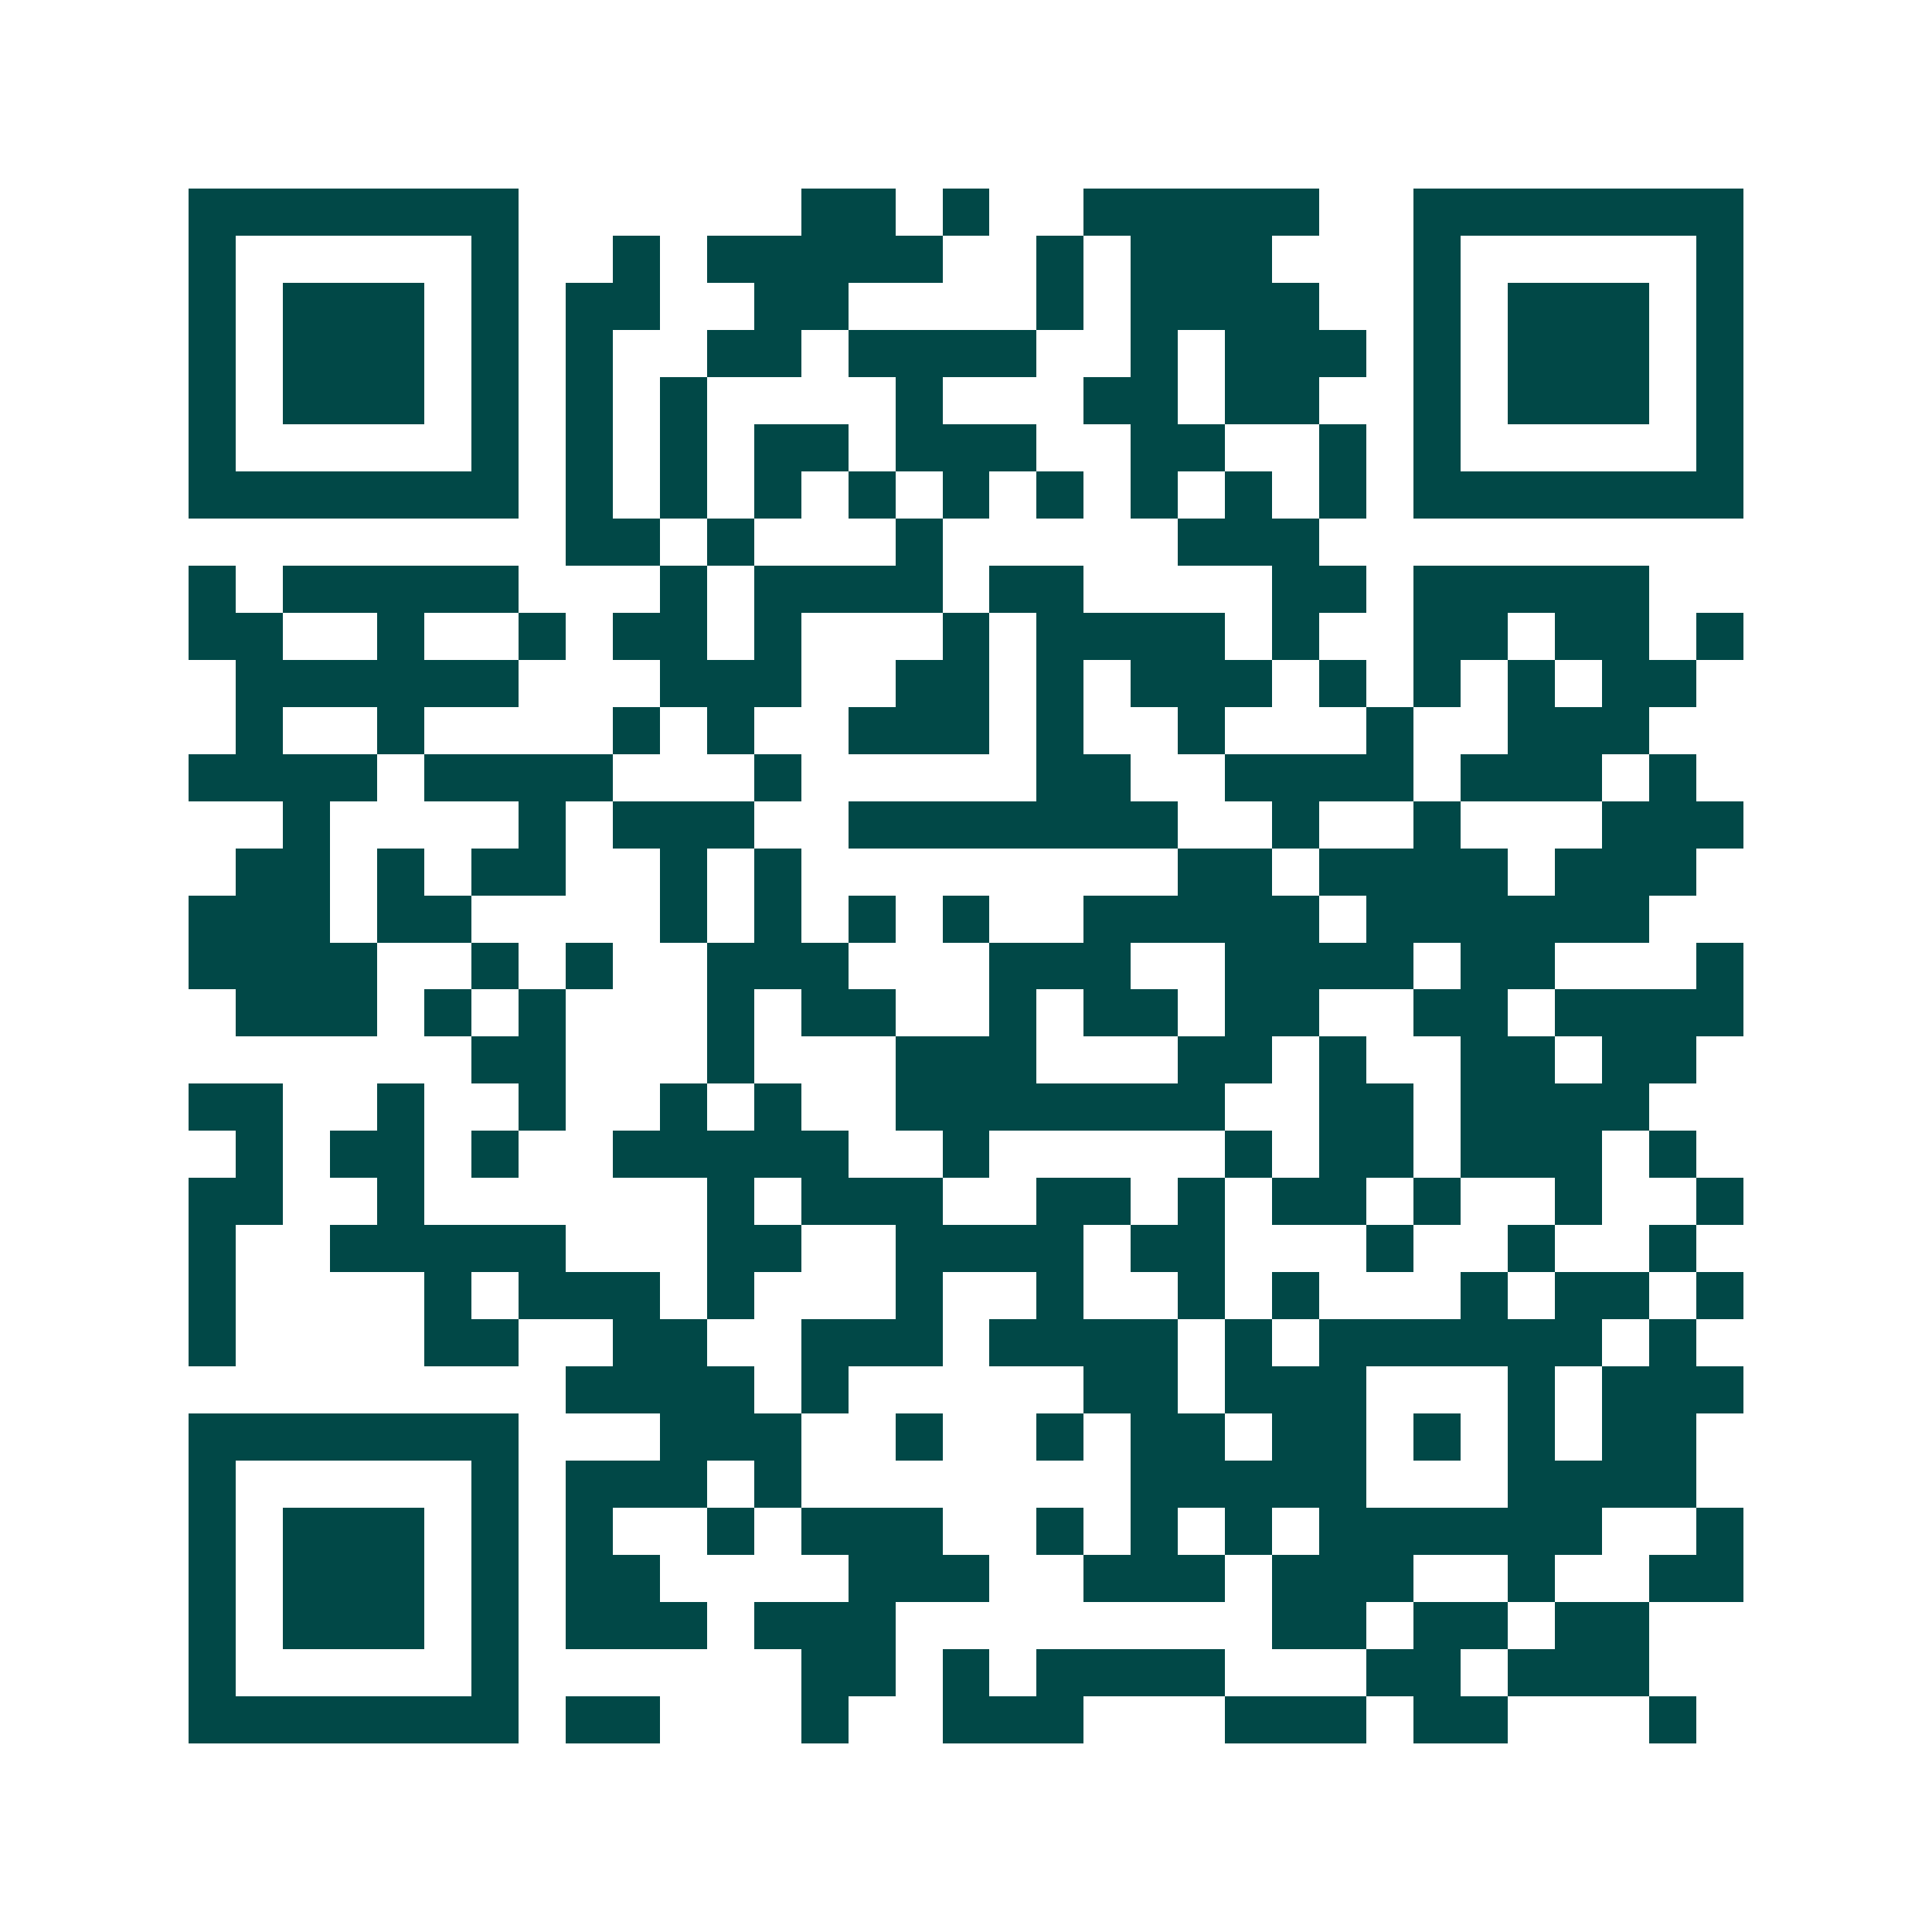 <svg xmlns="http://www.w3.org/2000/svg" width="200" height="200" viewBox="0 0 41 41" shape-rendering="crispEdges"><path fill="#ffffff" d="M0 0h41v41H0z"/><path stroke="#014847" d="M4 4.5h7m6 0h2m1 0h1m2 0h5m2 0h7M4 5.5h1m5 0h1m2 0h1m1 0h5m2 0h1m1 0h3m3 0h1m5 0h1M4 6.5h1m1 0h3m1 0h1m1 0h2m2 0h2m4 0h1m1 0h4m2 0h1m1 0h3m1 0h1M4 7.5h1m1 0h3m1 0h1m1 0h1m2 0h2m1 0h4m2 0h1m1 0h3m1 0h1m1 0h3m1 0h1M4 8.5h1m1 0h3m1 0h1m1 0h1m1 0h1m4 0h1m3 0h2m1 0h2m2 0h1m1 0h3m1 0h1M4 9.5h1m5 0h1m1 0h1m1 0h1m1 0h2m1 0h3m2 0h2m2 0h1m1 0h1m5 0h1M4 10.5h7m1 0h1m1 0h1m1 0h1m1 0h1m1 0h1m1 0h1m1 0h1m1 0h1m1 0h1m1 0h7M12 11.5h2m1 0h1m3 0h1m5 0h3M4 12.5h1m1 0h5m3 0h1m1 0h4m1 0h2m4 0h2m1 0h5M4 13.5h2m2 0h1m2 0h1m1 0h2m1 0h1m3 0h1m1 0h4m1 0h1m2 0h2m1 0h2m1 0h1M5 14.5h6m3 0h3m2 0h2m1 0h1m1 0h3m1 0h1m1 0h1m1 0h1m1 0h2M5 15.5h1m2 0h1m4 0h1m1 0h1m2 0h3m1 0h1m2 0h1m3 0h1m2 0h3M4 16.5h4m1 0h4m3 0h1m5 0h2m2 0h4m1 0h3m1 0h1M6 17.5h1m4 0h1m1 0h3m2 0h7m2 0h1m2 0h1m3 0h3M5 18.5h2m1 0h1m1 0h2m2 0h1m1 0h1m8 0h2m1 0h4m1 0h3M4 19.5h3m1 0h2m4 0h1m1 0h1m1 0h1m1 0h1m2 0h5m1 0h6M4 20.5h4m2 0h1m1 0h1m2 0h3m3 0h3m2 0h4m1 0h2m3 0h1M5 21.5h3m1 0h1m1 0h1m3 0h1m1 0h2m2 0h1m1 0h2m1 0h2m2 0h2m1 0h4M10 22.5h2m3 0h1m3 0h3m3 0h2m1 0h1m2 0h2m1 0h2M4 23.5h2m2 0h1m2 0h1m2 0h1m1 0h1m2 0h7m2 0h2m1 0h4M5 24.5h1m1 0h2m1 0h1m2 0h5m2 0h1m5 0h1m1 0h2m1 0h3m1 0h1M4 25.5h2m2 0h1m6 0h1m1 0h3m2 0h2m1 0h1m1 0h2m1 0h1m2 0h1m2 0h1M4 26.5h1m2 0h5m3 0h2m2 0h4m1 0h2m3 0h1m2 0h1m2 0h1M4 27.5h1m4 0h1m1 0h3m1 0h1m3 0h1m2 0h1m2 0h1m1 0h1m3 0h1m1 0h2m1 0h1M4 28.5h1m4 0h2m2 0h2m2 0h3m1 0h4m1 0h1m1 0h6m1 0h1M12 29.5h4m1 0h1m5 0h2m1 0h3m3 0h1m1 0h3M4 30.5h7m3 0h3m2 0h1m2 0h1m1 0h2m1 0h2m1 0h1m1 0h1m1 0h2M4 31.5h1m5 0h1m1 0h3m1 0h1m7 0h5m3 0h4M4 32.5h1m1 0h3m1 0h1m1 0h1m2 0h1m1 0h3m2 0h1m1 0h1m1 0h1m1 0h6m2 0h1M4 33.5h1m1 0h3m1 0h1m1 0h2m4 0h3m2 0h3m1 0h3m2 0h1m2 0h2M4 34.5h1m1 0h3m1 0h1m1 0h3m1 0h3m8 0h2m1 0h2m1 0h2M4 35.5h1m5 0h1m6 0h2m1 0h1m1 0h4m3 0h2m1 0h3M4 36.5h7m1 0h2m3 0h1m2 0h3m3 0h3m1 0h2m3 0h1"/></svg>

